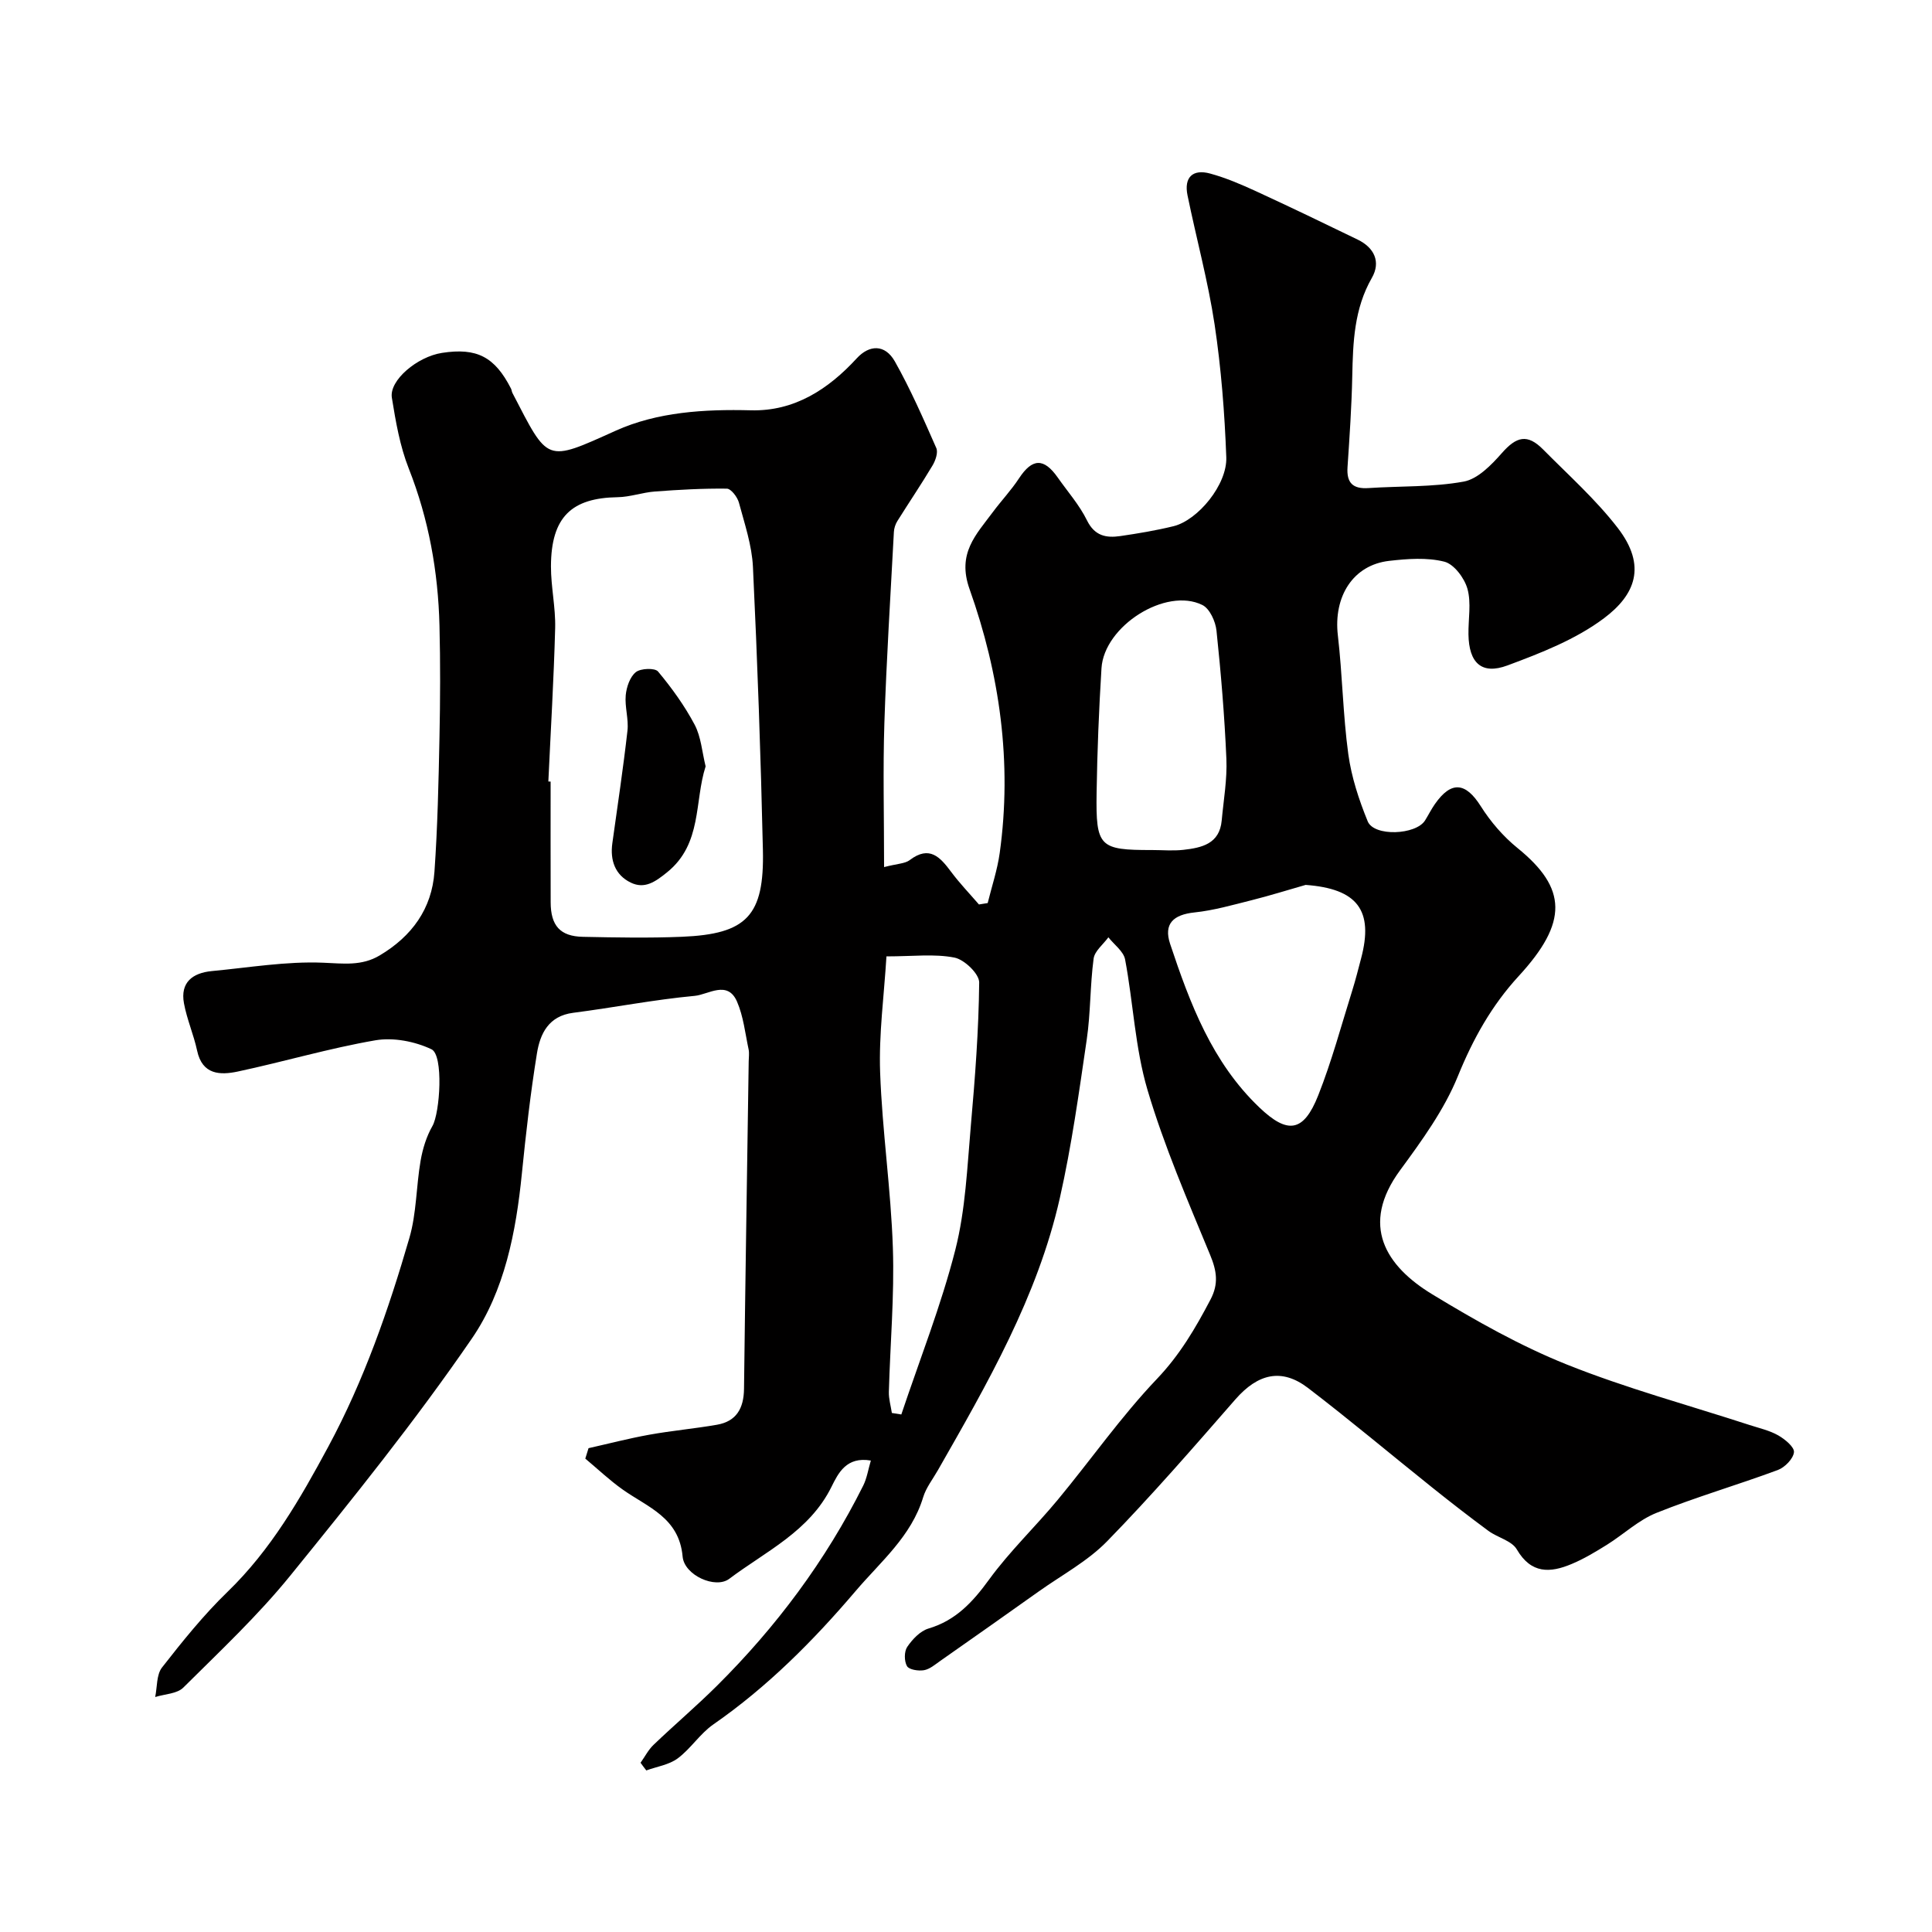 <svg enable-background="new 0 0 400 400" viewBox="0 0 400 400" xmlns="http://www.w3.org/2000/svg"><path d="m132.62 364.96c.89-1.25 1.61-2.68 2.7-3.72 4.3-4.12 8.85-7.98 13.07-12.17 12.3-12.22 22.58-25.96 30.34-41.51.75-1.51 1.01-3.27 1.57-5.17-5.07-.87-6.75 2.62-8.15 5.44-4.56 9.22-13.58 13.34-21.17 19.05-2.86 2.15-9.3-.74-9.65-4.6-.72-8.11-7.23-10.21-12.43-13.9-2.72-1.93-5.16-4.25-7.72-6.39.22-.72.45-1.44.67-2.16 4.18-.94 8.33-2.02 12.54-2.78 4.65-.84 9.38-1.26 14.04-2.07 4.06-.7 5.56-3.43 5.61-7.43.27-22.6.64-45.2.97-67.8.01-.83.15-1.7-.02-2.49-.71-3.32-1.07-6.83-2.4-9.89-1.96-4.51-5.94-1.45-8.74-1.19-8.43.78-16.77 2.43-25.18 3.51-5.09.65-6.84 4.32-7.5 8.39-1.34 8.24-2.28 16.55-3.12 24.87-1.21 12.12-3.57 24.3-10.37 34.2-11.65 16.97-24.61 33.08-37.59 49.08-6.71 8.27-14.56 15.64-22.14 23.17-1.3 1.29-3.85 1.33-5.82 1.95.43-2.06.25-4.62 1.41-6.11 4.25-5.44 8.62-10.88 13.57-15.67 8.98-8.69 15.03-19.23 20.87-30.07 7.39-13.73 12.46-28.33 16.78-43.2 1.49-5.12 1.4-10.67 2.32-15.98.43-2.48 1.21-5.03 2.45-7.19 1.57-2.74 2.34-14.69-.2-15.89-3.43-1.63-7.89-2.49-11.59-1.86-9.59 1.65-18.98 4.44-28.51 6.47-3.64.77-7.35.7-8.42-4.33-.71-3.3-2.11-6.47-2.72-9.78-.81-4.35 1.79-6.31 5.77-6.69 7.68-.72 15.41-2.05 23.06-1.73 4.19.17 7.96.72 11.71-1.52 6.63-3.95 10.78-9.63 11.32-17.33.65-9.27.85-18.57 1.04-27.86.16-7.69.19-15.39 0-23.08-.28-11.18-2.22-22.03-6.36-32.53-1.83-4.63-2.7-9.7-3.5-14.66-.58-3.58 5.24-8.49 10.39-9.28 7.2-1.11 10.91.81 14.27 7.38.15.29.16.65.31.93 7.49 14.43 6.76 14.39 21.38 7.8 8.62-3.88 18.35-4.47 28-4.22 9.01.23 16.03-4.37 21.91-10.77 2.55-2.78 5.81-3 7.88.65 3.25 5.76 5.91 11.87 8.58 17.93.41.93-.17 2.6-.79 3.63-2.32 3.89-4.87 7.65-7.27 11.49-.41.65-.68 1.49-.72 2.25-.7 13.2-1.54 26.39-1.97 39.6-.31 9.6-.06 19.21-.06 29.79 2.76-.72 4.33-.7 5.31-1.45 4.09-3.1 6.29-.63 8.58 2.45 1.76 2.36 3.82 4.5 5.75 6.74.6-.1 1.21-.19 1.81-.29.85-3.45 2-6.86 2.49-10.37 2.6-18.73.01-37.05-6.25-54.65-2.62-7.38 1.34-11.23 4.83-15.93 1.76-2.37 3.81-4.53 5.42-6.99 2.73-4.15 5.12-4.28 8.01-.17 2.06 2.94 4.5 5.7 6.06 8.88 1.59 3.23 3.97 3.67 6.88 3.25 3.7-.54 7.42-1.16 11.05-2.05 5.04-1.25 11.12-8.61 10.91-14.27-.34-9.18-1.06-18.41-2.42-27.49-1.36-8.99-3.78-17.82-5.61-26.75-.76-3.73 1.09-5.48 4.68-4.5 3.27.89 6.43 2.25 9.52 3.67 7.06 3.25 14.06 6.62 21.04 10.01 3.44 1.67 4.82 4.62 2.93 7.92-3.68 6.42-3.91 13.33-4.06 20.39-.13 6.27-.56 12.54-.98 18.8-.22 3.26 1.1 4.55 4.35 4.33 6.58-.44 13.27-.17 19.7-1.34 2.92-.53 5.74-3.45 7.9-5.9 3.04-3.46 5.29-4.04 8.55-.75 5.25 5.31 10.89 10.34 15.43 16.22 6.13 7.94 3.58 13.91-2.83 18.72-5.84 4.38-13.04 7.19-19.98 9.77-5.38 2-7.99-.54-8.08-6.42-.05-3.17.61-6.5-.21-9.44-.62-2.22-2.78-5.11-4.78-5.62-3.6-.91-7.64-.6-11.42-.17-7.48.85-11.57 7.36-10.63 15.44.95 8.16 1.05 16.44 2.16 24.57.65 4.75 2.2 9.47 4.02 13.92 1.31 3.2 10 2.83 11.88-.2.69-1.11 1.27-2.29 2.02-3.36 3.4-4.88 6.38-4.53 9.51.43 2.03 3.22 4.66 6.27 7.61 8.66 10.28 8.33 10.5 15.36.23 26.52-5.6 6.09-9.45 13-12.59 20.73-2.83 6.96-7.45 13.32-11.95 19.45-8.36 11.38-2.99 19.84 6.68 25.71 8.93 5.42 18.15 10.64 27.81 14.51 12.32 4.93 25.23 8.42 37.88 12.54 2 .65 4.13 1.12 5.93 2.15 1.38.79 3.36 2.42 3.24 3.48-.15 1.36-1.89 3.14-3.34 3.68-8.32 3.09-16.88 5.57-25.11 8.87-3.71 1.48-6.81 4.44-10.26 6.6-2.35 1.46-4.76 2.92-7.3 3.98-4.44 1.87-8.39 2.1-11.37-3.01-1.05-1.81-3.98-2.44-5.88-3.84-3.94-2.91-7.82-5.92-11.64-8.98-8.58-6.86-16.98-13.93-25.7-20.6-5.48-4.19-10.39-2.96-15.04 2.35-8.68 9.94-17.34 19.93-26.56 29.38-4.04 4.14-9.39 7-14.17 10.4-6.78 4.82-13.58 9.61-20.4 14.39-1.07.75-2.17 1.71-3.37 1.91-1.14.19-3.07-.1-3.5-.85-.59-1.03-.6-3.02.06-3.99 1.07-1.57 2.68-3.28 4.4-3.79 5.67-1.69 9.17-5.5 12.54-10.14 4.25-5.84 9.55-10.89 14.18-16.47 6.9-8.32 13.13-17.26 20.56-25.06 4.75-4.98 8-10.53 11.1-16.44 1.72-3.27 1.3-5.93-.08-9.26-4.65-11.26-9.52-22.52-12.97-34.17-2.57-8.69-2.94-18.01-4.63-26.98-.32-1.69-2.27-3.07-3.46-4.59-1.07 1.47-2.85 2.84-3.06 4.42-.74 5.55-.61 11.21-1.42 16.74-1.61 10.98-3.13 22-5.57 32.81-4.61 20.43-15 38.41-25.26 56.38-1.05 1.84-2.44 3.6-3.04 5.58-2.45 8.09-8.78 13.31-13.95 19.38-8.79 10.33-18.29 19.88-29.5 27.66-2.75 1.91-4.66 5.01-7.36 7.02-1.8 1.34-4.32 1.7-6.51 2.5-.44-.55-.81-1.07-1.19-1.59zm-19.09-203.16c.16.01.31.01.47.02 0 8.33-.02 16.66.01 24.99.01 4.84 1.96 7.06 6.69 7.15 6.83.14 13.67.27 20.49-.01 13.42-.56 17.07-4.34 16.76-17.98-.44-19.53-1.13-39.06-2.06-58.57-.21-4.48-1.72-8.93-2.9-13.32-.31-1.16-1.63-2.9-2.51-2.91-4.96-.06-9.92.22-14.87.59-2.59.19-5.15 1.14-7.74 1.18-9.47.15-13.77 4.04-13.8 14.31-.01 4.26.98 8.54.87 12.79-.28 10.59-.92 21.17-1.41 31.76zm70 36.21c-.49 8.09-1.59 16.06-1.31 23.98.43 12.15 2.24 24.25 2.64 36.4.33 9.91-.56 19.85-.83 29.78-.04 1.45.4 2.91.62 4.37.65.1 1.31.21 1.96.31 3.8-11.35 8.23-22.53 11.18-34.09 2.12-8.34 2.46-17.16 3.22-25.8.87-9.83 1.62-19.7 1.72-29.55.02-1.78-3.07-4.75-5.12-5.15-4.15-.82-8.58-.25-14.08-.25zm86.79-14.8c-3.71 1.06-7.41 2.22-11.15 3.16-3.92.98-7.86 2.12-11.86 2.54-4.39.46-6.43 2.35-5.05 6.51 4.12 12.36 8.68 24.51 18.46 33.85 5.84 5.58 9.16 5.22 12.21-2.5 2.8-7.07 4.77-14.46 7.05-21.73.68-2.17 1.23-4.38 1.81-6.57 2.67-10.03-.78-14.47-11.47-15.26zm-31.8-7.22c2.16 0 4.35.2 6.49-.04 3.78-.43 7.49-1.22 7.93-6.07.39-4.25 1.15-8.53.97-12.76-.38-8.87-1.12-17.73-2.05-26.56-.2-1.9-1.4-4.55-2.92-5.3-7.55-3.75-20.35 4.34-20.89 13.1-.53 8.58-.88 17.18-1.01 25.77-.17 11.24.57 11.87 11.48 11.86z" fill="#010000"/><path d="m146.09 158.67c-2.35 7.29-.68 16-7.93 21.89-2.52 2.05-4.72 3.57-7.6 2.16-3.2-1.57-4.28-4.59-3.78-8.15 1.08-7.76 2.25-15.5 3.13-23.29.27-2.4-.58-4.92-.36-7.34.16-1.69.87-3.8 2.09-4.78 1-.8 3.95-.91 4.6-.13 2.85 3.41 5.5 7.09 7.58 11.01 1.33 2.52 1.53 5.62 2.27 8.63z" fill="#010000"/></svg>